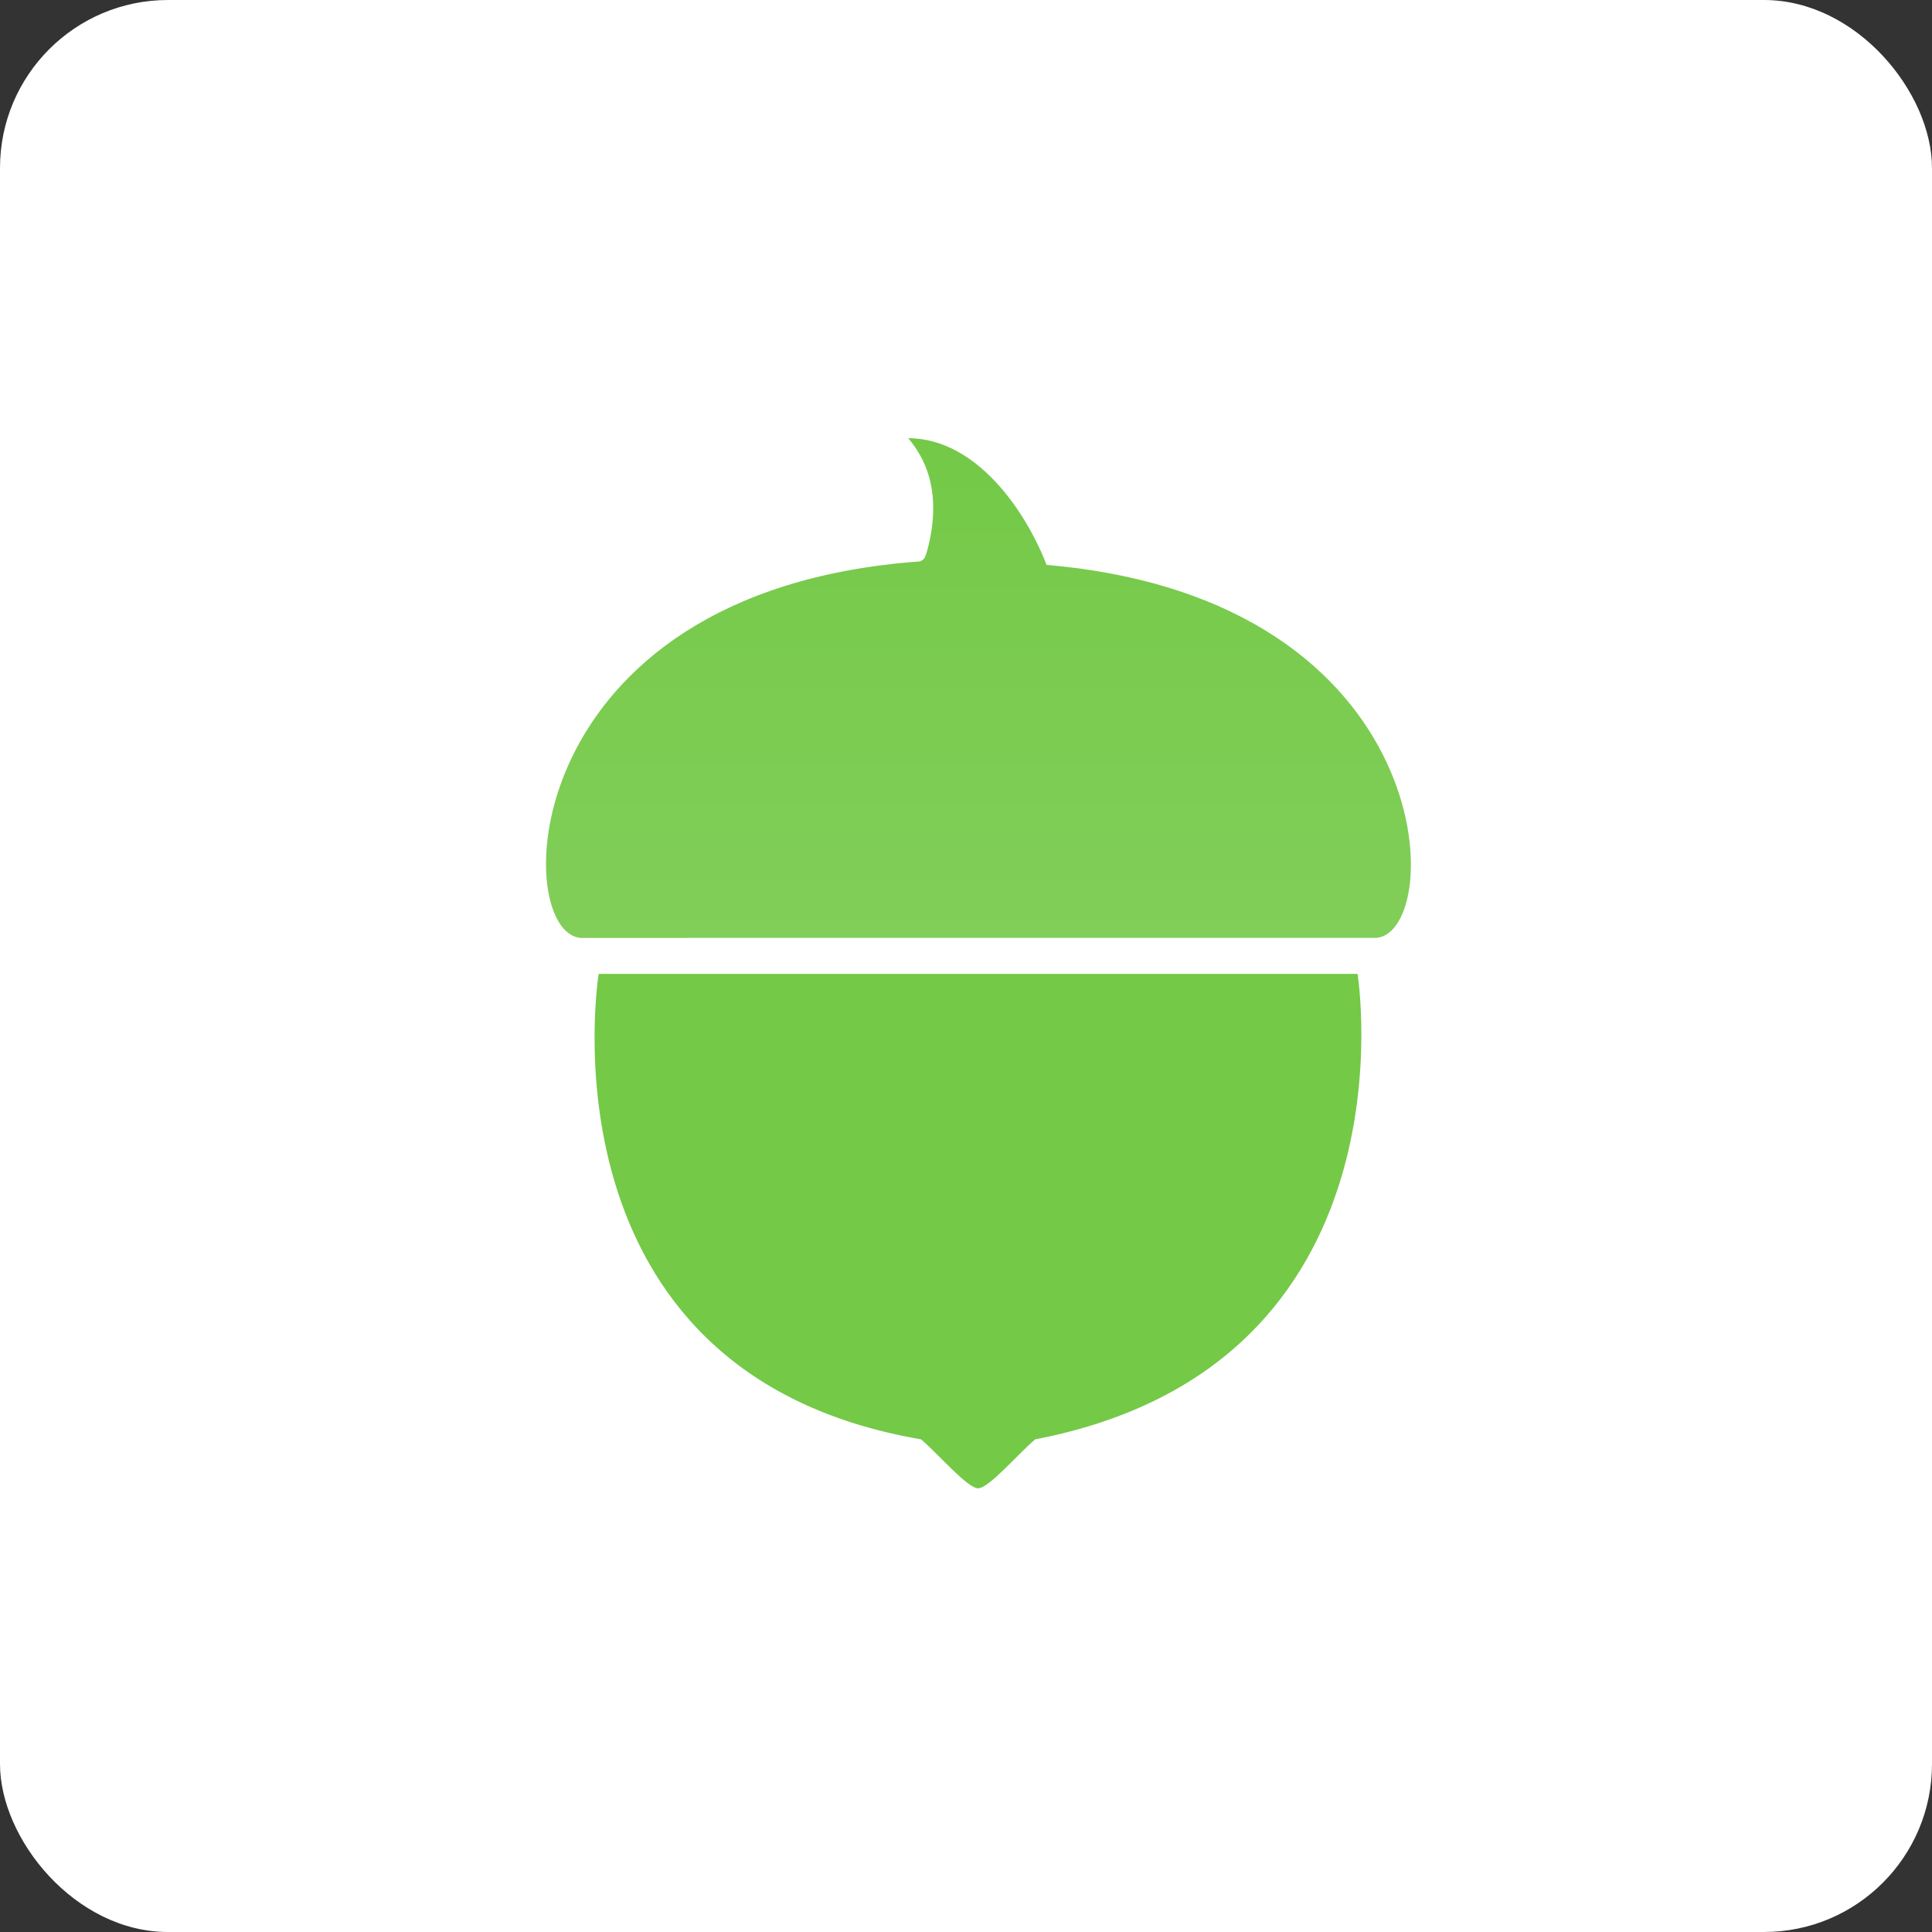<?xml version="1.0" encoding="UTF-8"?>
<svg width="46px" height="46px" viewBox="0 0 46 46" version="1.1" xmlns="http://www.w3.org/2000/svg" xmlns:xlink="http://www.w3.org/1999/xlink">
    <rect x="0" y="0" width="46" height="46" fill="#333333" stroke="none"/>
    <!-- Generator: Sketch 64 (93537) - https://sketch.com -->
    <desc>Created with Sketch.</desc>
    <defs>
        <linearGradient x1="50%" y1="0%" x2="50%" y2="100%" id="linearGradient-1">
            <stop stop-color="#74C947" offset="0%"></stop>
            <stop stop-color="#81CE59" offset="100%"></stop>
        </linearGradient>
        <linearGradient x1="50%" y1="0%" x2="50%" y2="100%" id="linearGradient-2">
            <stop stop-color="#74C947" offset="0%"></stop>
            <stop stop-color="#74C947" offset="100%"></stop>
        </linearGradient>
    </defs>
    <g id="Page-13-(2020-Q1)" stroke="none" stroke-width="1" fill="none" fill-rule="evenodd">
        <g id="acorns" fill-rule="nonzero">
            <rect id="Rectangle-17-Copy-7" fill="#FFFFFF" x="0" y="0" width="46" height="46" rx="4"></rect>
            <path d="M32.769,22.33 L13.825,22.331 C12.155,22.201 12.209,14.066 21.902,13.367 C21.994,13.325 22.014,13.315 22.068,13.139 C22.158,12.813 22.209,12.495 22.218,12.194 C22.228,11.827 22.179,11.499 22.069,11.193 C21.971,10.922 21.82,10.664 21.624,10.433 C21.923,10.434 22.218,10.493 22.504,10.61 C22.872,10.757 23.244,11.011 23.58,11.345 C23.891,11.652 24.179,12.027 24.436,12.46 C24.559,12.668 24.67,12.879 24.775,13.106 C24.824,13.216 24.873,13.33 24.918,13.45 C34.379,14.266 34.426,22.2 32.769,22.33" id="Fill-7" fill="url(#linearGradient-1)"></path>
            <path d="M32.323,23.188 C32.323,23.188 33.82,32.509 24.647,34.27 C24.231,34.625 23.541,35.438 23.289,35.435 C23.037,35.438 22.346,34.625 21.93,34.27 C12.706,32.689 14.254,23.188 14.254,23.188 L32.323,23.188" id="Fill-8" fill="url(#linearGradient-2)"></path>
        </g>
    </g>
</svg>